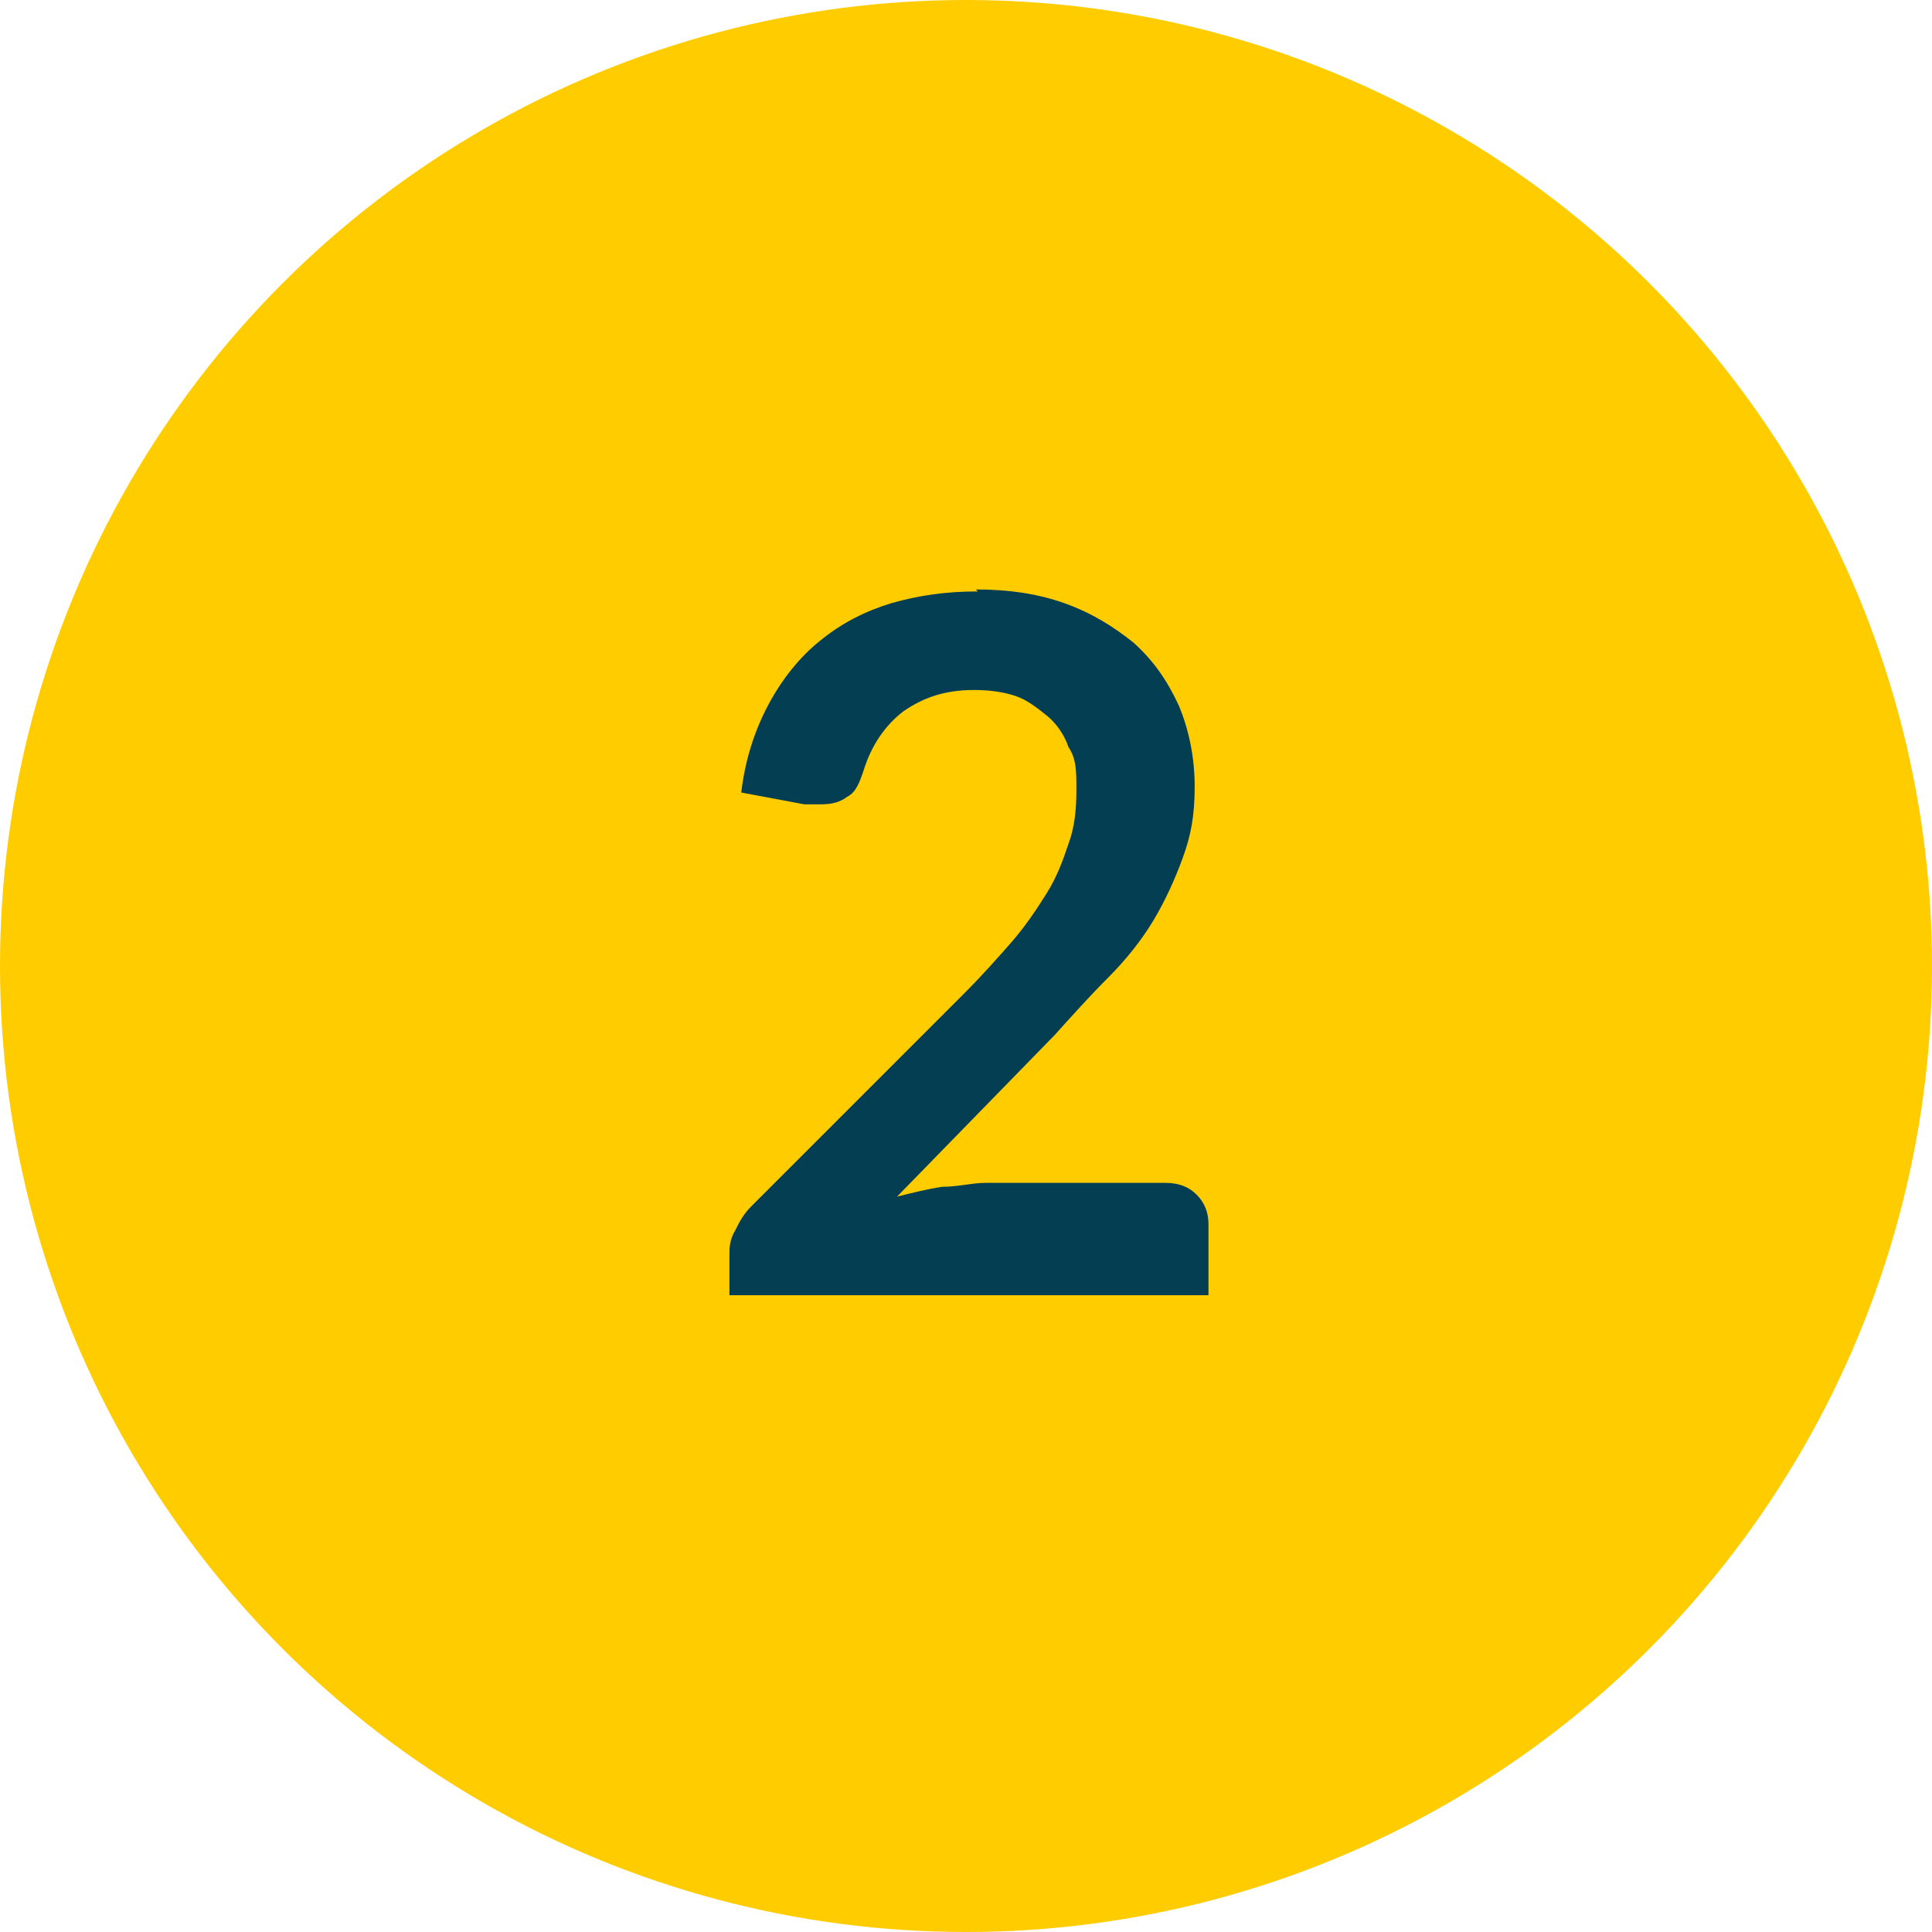 <svg xmlns="http://www.w3.org/2000/svg" id="Calque_1" viewBox="0 0 98 98"><circle cx="49" cy="49" r="49" style="fill: #fc0;"></circle><path d="M49.5,29.9c1.6,0,3.1.2,4.5.7s2.5,1.2,3.5,2c1,.9,1.7,1.9,2.3,3.2.5,1.2.8,2.6.8,4.1s-.2,2.5-.6,3.6c-.4,1.1-.9,2.2-1.5,3.2s-1.4,2-2.3,2.9c-.9.9-1.8,1.9-2.7,2.9l-8,8.2c.8-.2,1.6-.4,2.3-.5.8,0,1.5-.2,2.2-.2h9.1c.7,0,1.2.2,1.6.6s.6.9.6,1.5v3.6h-24.3v-2c0-.4,0-.8.3-1.3.2-.4.4-.8.8-1.2l10.8-10.8c.9-.9,1.7-1.8,2.4-2.6s1.3-1.7,1.8-2.5.8-1.6,1.1-2.5c.3-.8.4-1.7.4-2.7s0-1.6-.4-2.2c-.2-.6-.6-1.2-1.1-1.6s-1-.8-1.6-1-1.3-.3-2.1-.3c-1.5,0-2.6.4-3.6,1.1-.9.7-1.6,1.7-2,3-.2.6-.4,1.1-.8,1.3-.4.3-.8.4-1.4.4h-.8l-3.2-.6c.2-1.7.7-3.2,1.4-4.5s1.6-2.4,2.6-3.2c1.1-.9,2.3-1.5,3.6-1.9,1.4-.4,2.8-.6,4.4-.6h0Z" style="fill: #033e53;"></path></svg>